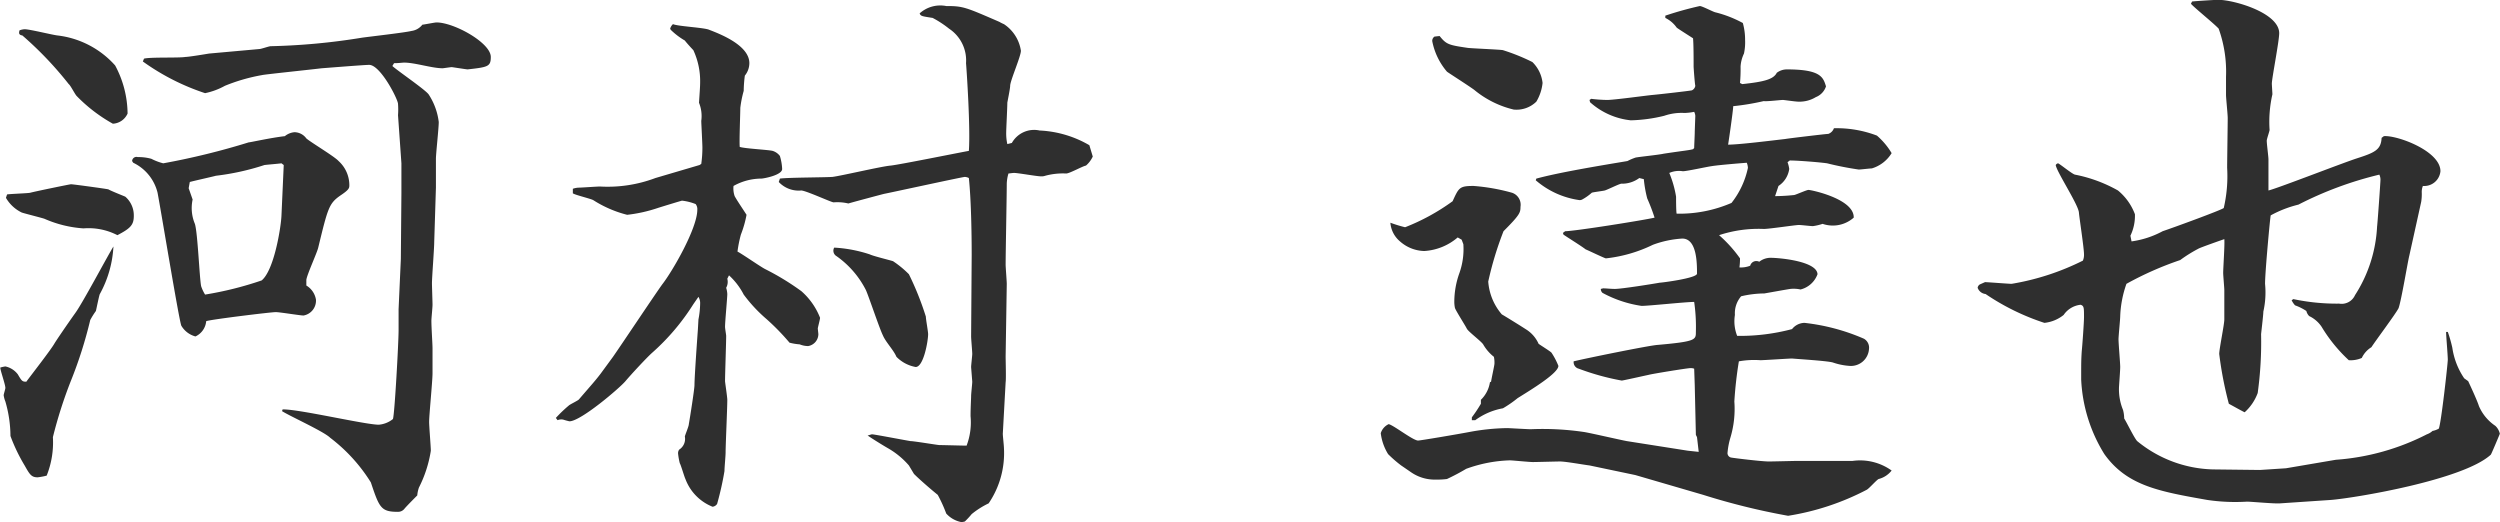 <svg xmlns="http://www.w3.org/2000/svg" width="132.563" height="27.69" viewBox="0 0 132.563 27.69">
  <defs>
    <style>
      .cls-1 {
        fill: #2f2f2f;
        fill-rule: evenodd;
      }
    </style>
  </defs>
  <path id="signature.svg" class="cls-1" d="M599.69,1666.47a2.39,2.39,0,0,1,1.29,1.59c0.21,1.11,1.14,6.78,1.26,7.05a1.237,1.237,0,0,0,.749.57,0.99,0.99,0,0,0,.57-0.81c0.24-.09,3.42-0.48,3.69-0.48,0.21,0,1.29.18,1.47,0.18a0.8,0.8,0,0,0,.66-0.84,1.074,1.074,0,0,0-.51-0.75v-0.3c0.03-.27.57-1.44,0.63-1.71,0.51-2.1.57-2.34,1.17-2.76,0.45-.3.48-0.39,0.48-0.54a1.727,1.727,0,0,0-.57-1.29c-0.21-.24-1.47-0.99-1.71-1.2a0.794,0.794,0,0,0-.63-0.33,0.931,0.931,0,0,0-.51.21c-0.78.09-1.83,0.33-1.92,0.33a38.571,38.571,0,0,1-4.529,1.11,2.94,2.94,0,0,1-.63-0.24,2.533,2.533,0,0,0-.72-0.09,0.231,0.231,0,0,0-.3.21Zm2.939,1.35,0.06-.33c0.21-.06,1.29-0.3,1.38-0.33a13.172,13.172,0,0,0,2.58-.57c0.27-.03.66-0.06,0.9-0.09l0.12,0.09v0.03l-0.12,2.67c-0.03.63-.39,2.88-1.05,3.42a18.242,18.242,0,0,1-3,.75,2.068,2.068,0,0,1-.21-0.45c-0.09-.48-0.18-2.82-0.33-3.3a2.159,2.159,0,0,1-.12-1.29Zm-9.989,9.51c0,0.15.27,0.9,0.27,1.08,0,0.06-.09.33-0.09,0.39a1.353,1.353,0,0,0,.09.33,6.684,6.684,0,0,1,.27,1.83,9.143,9.143,0,0,0,.75,1.56c0.27,0.48.36,0.63,0.69,0.63a3.313,3.313,0,0,0,.48-0.09,4.749,4.749,0,0,0,.33-2.04,23.662,23.662,0,0,1,.96-3,22.785,22.785,0,0,0,1.02-3.21,4.2,4.2,0,0,1,.3-0.48c0.03-.12.18-0.87,0.21-0.9a5.856,5.856,0,0,0,.72-2.52c-0.3.48-1.62,2.97-2.01,3.51-0.45.63-1.02,1.47-1.11,1.62-0.18.33-1.26,1.71-1.5,2.04-0.21,0-.24-0.03-0.45-0.39a1.122,1.122,0,0,0-.66-0.42A1.912,1.912,0,0,0,592.64,1677.33Zm0.3-9a1.948,1.948,0,0,0,.84.78c0.18,0.06,1.02.27,1.2,0.33a6.128,6.128,0,0,0,2.07.51,3.343,3.343,0,0,1,1.8.36c0.69-.36.87-0.54,0.87-1.02a1.311,1.311,0,0,0-.45-1.02c-0.06-.03-0.75-0.3-0.9-0.39-0.12-.03-1.86-0.27-1.98-0.27-0.06,0-1.95.39-2.16,0.45-0.12.03-1.05,0.06-1.23,0.09Zm0.72-8.88c-0.03.12-.06,0.24,0.15,0.27a18.783,18.783,0,0,1,2.46,2.58c0.09,0.06.33,0.54,0.42,0.63a8.3,8.3,0,0,0,1.92,1.47,0.906,0.906,0,0,0,.78-0.54,5.474,5.474,0,0,0-.66-2.55,4.851,4.851,0,0,0-3.06-1.59c-0.27-.03-1.47-0.33-1.74-0.33A0.876,0.876,0,0,0,593.66,1659.45Zm6.54,1.65a12.172,12.172,0,0,0,3.3,1.68,3.689,3.689,0,0,0,1.05-.39,9.548,9.548,0,0,1,1.98-.57c0.09-.03,2.67-0.3,3.15-0.36,0.03,0,2.25-.18,2.52-0.18,0.6,0,1.53,1.83,1.53,2.07a4.006,4.006,0,0,1,0,.6l0.18,2.55v1.56l-0.03,3.51-0.12,2.67v1.11c0,0.66-.21,4.47-0.3,4.71a1.377,1.377,0,0,1-.75.3c-0.72,0-4.29-.84-5.1-0.81l-0.03.09c0.36,0.24,2.22,1.08,2.55,1.41a8.814,8.814,0,0,1,2.16,2.37c0.45,1.35.54,1.56,1.44,1.56a0.43,0.43,0,0,0,.33-0.15c0.09-.12.66-0.69,0.69-0.72a1.73,1.73,0,0,1,.09-0.42,6.505,6.505,0,0,0,.63-1.95c0-.21-0.09-1.29-0.09-1.53,0-.36.18-2.16,0.18-2.58v-1.32c0-.24-0.06-1.08-0.06-1.47,0-.12.06-0.69,0.06-0.84s-0.03-.96-0.03-1.14c0-.33.12-1.83,0.12-2.19l0.09-2.88v-1.53c0-.27.15-1.62,0.15-1.95a3.4,3.4,0,0,0-.54-1.47c-0.21-.27-1.62-1.23-1.92-1.5l0.09-.15c0.27,0,.42-0.03.54-0.03,0.57,0,1.47.3,2.04,0.3,0.03,0,.42-0.06.48-0.06,0.03,0,.78.12,0.84,0.12,1.08-.12,1.23-0.15,1.23-0.66,0-.75-1.95-1.83-2.88-1.83-0.09,0-.69.12-0.75,0.12a0.874,0.874,0,0,1-.57.33c-0.36.09-2.22,0.3-2.64,0.36a34.459,34.459,0,0,1-4.83.45c-0.09,0-.51.15-0.6,0.15l-2.67.24c-0.18.03-1.08,0.18-1.26,0.18-0.329.06-1.859,0-2.189,0.09Zm24.27,16.56c-0.3.39-.39,0.48-1.14,1.35-0.03.06-.48,0.27-0.54,0.33a7.173,7.173,0,0,0-.69.66l0.09,0.12a0.519,0.519,0,0,1,.3-0.03,3.069,3.069,0,0,0,.33.09c0.6,0,2.67-1.77,2.97-2.13,0.33-.39,1.14-1.26,1.41-1.5a11.912,11.912,0,0,0,2.19-2.58l0.27-.39a0.64,0.64,0,0,1,.09.36,4.726,4.726,0,0,1-.09.84l-0.03.54c-0.03.42-.18,2.49-0.18,2.94,0,0.21-.24,1.74-0.3,2.07,0,0.12-.21.6-0.21,0.66a0.673,0.673,0,0,1-.3.69,0.323,0.323,0,0,0-.06.21,3.67,3.67,0,0,0,.09.51c0.06,0.09.24,0.72,0.3,0.84a2.531,2.531,0,0,0,1.44,1.47,0.338,0.338,0,0,0,.24-0.15,16.29,16.29,0,0,0,.39-1.74c0-.21.06-0.78,0.06-0.99,0-.39.09-2.34,0.09-2.79,0-.15-0.12-0.93-0.12-0.99,0-.36.06-2.01,0.06-2.4,0-.06-0.06-0.39-0.06-0.48,0-.27.12-1.53,0.12-1.74a1.276,1.276,0,0,0-.06-0.33,0.638,0.638,0,0,0,.06-0.48l0.09-.18a3.616,3.616,0,0,1,.78,1.02,7.854,7.854,0,0,0,1.2,1.29,12.259,12.259,0,0,1,1.229,1.26,2.9,2.9,0,0,0,.54.09,1.2,1.2,0,0,0,.45.09,0.647,0.647,0,0,0,.54-0.63c0-.03-0.03-0.27-0.03-0.3,0-.06.12-0.48,0.12-0.57a3.638,3.638,0,0,0-.99-1.41,13.635,13.635,0,0,0-1.919-1.17c-0.24-.12-1.23-0.81-1.47-0.93a6.813,6.813,0,0,1,.18-0.9,5.669,5.669,0,0,0,.3-1.05c-0.21-.33-0.48-0.72-0.63-0.99a1.257,1.257,0,0,1-.06-0.54,3.034,3.034,0,0,1,1.47-.39c0.12,0,1.109-.18,1.109-0.51a2.777,2.777,0,0,0-.12-0.69,0.759,0.759,0,0,0-.389-0.27c-0.24-.06-1.47-0.12-1.74-0.21-0.03-.3.03-1.74,0.03-2.07a5.776,5.776,0,0,1,.18-0.9,6.845,6.845,0,0,1,.06-0.81,1.055,1.055,0,0,0,.24-0.66c0-.96-1.59-1.56-2.13-1.77-0.27-.12-1.65-0.18-1.92-0.3a0.531,0.531,0,0,0-.15.24l0.03,0.06a3.784,3.784,0,0,0,.75.57c0.06,0.09.39,0.45,0.45,0.51a3.9,3.9,0,0,1,.36,1.71c0,0.24-.03.6-0.06,1.08a1.869,1.869,0,0,1,.12.96c0,0.12.06,1.2,0.06,1.41a6.2,6.2,0,0,1-.06.87l-0.09.06-2.34.69a7.183,7.183,0,0,1-2.94.45c-0.18,0-.96.06-1.14,0.06a1.066,1.066,0,0,0-.3.06v0.24c0.12,0.09.9,0.27,1.08,0.36a6.124,6.124,0,0,0,1.8.78,7.713,7.713,0,0,0,1.62-.36c0.09-.03,1.26-0.39,1.29-0.39a2.815,2.815,0,0,1,.72.18,0.429,0.429,0,0,1,.09.3c0,0.99-1.32,3.27-1.86,3.96-0.39.54-2.19,3.24-2.61,3.84Zm12.389-6.69a0.331,0.331,0,0,0,.12.45,4.923,4.923,0,0,1,1.56,1.8c0.15,0.33.72,2.04,0.9,2.4,0.15,0.36.57,0.78,0.72,1.14a1.892,1.892,0,0,0,1.02.54c0.42,0,.66-1.38.66-1.74,0-.15-0.12-0.78-0.12-0.93a15.611,15.611,0,0,0-.9-2.25,5.323,5.323,0,0,0-.84-0.69c-0.18-.06-1.05-0.27-1.23-0.36A7.235,7.235,0,0,0,636.859,1670.97Zm-2.94-3.48a1.446,1.446,0,0,0,1.2.45c0.3,0.03,1.59.63,1.71,0.63a2.492,2.492,0,0,1,.78.06c0.3-.09,1.77-0.48,1.89-0.51,0.18-.03,4.17-0.9,4.29-0.9a0.556,0.556,0,0,1,.21.06c0.12,1.14.15,2.91,0.15,4.08l-0.03,4.32c0,0.15.06,0.78,0.06,0.93,0,0.09-.06.6-0.06,0.69,0,0.03.06,0.75,0.06,0.78,0,0.12-.06.63-0.06,0.75,0,0.18-.03.6-0.03,1.08a3.476,3.476,0,0,1-.21,1.56c-0.21,0-1.23-.03-1.44-0.03-0.09,0-1.35-.21-1.53-0.21-0.21-.03-1.92-0.36-2.04-0.36-0.06,0-.18.06-0.24,0.06,0.12,0.09.69,0.45,1.05,0.66a4.256,4.256,0,0,1,1.14.93l0.27,0.45c0.33,0.33.96,0.87,1.26,1.11a7.564,7.564,0,0,1,.45.99,1.449,1.449,0,0,0,.78.45,0.586,0.586,0,0,0,.21-0.03,4.614,4.614,0,0,0,.36-0.39,4.432,4.432,0,0,1,.9-0.57,4.735,4.735,0,0,0,.81-2.94c0-.12-0.06-0.63-0.06-0.75l0.15-2.73c0.03-.18,0-1.14,0-1.38l0.06-3.84c0-.15-0.06-0.87-0.06-1.02,0-.63.06-3.63,0.06-4.29a2.084,2.084,0,0,1,.09-0.54c0.03,0,.21-0.03.3-0.03,0.21,0,1.2.18,1.41,0.18a0.585,0.585,0,0,0,.24-0.03,3.6,3.6,0,0,1,1.11-.12c0.18,0,.87-0.39,1.05-0.42a1.411,1.411,0,0,0,.36-0.48l-0.18-.6a5.754,5.754,0,0,0-2.64-.78,1.351,1.351,0,0,0-1.47.66l-0.24.06a2.615,2.615,0,0,1-.06-0.6c0-.21.06-1.32,0.06-1.59,0-.03.15-0.75,0.15-0.9,0-.27.57-1.56,0.57-1.86a2.055,2.055,0,0,0-.9-1.41,1.769,1.769,0,0,1-.24-0.12c-1.8-.78-1.92-0.84-2.82-0.84a1.638,1.638,0,0,0-1.41.39c0.06,0.15.12,0.15,0.69,0.24a5.424,5.424,0,0,1,.87.57,2.017,2.017,0,0,1,.9,1.83c0.03,0.33.24,3.45,0.15,4.65-0.96.18-3.63,0.72-4.14,0.78-0.45.03-2.61,0.54-3.09,0.6-0.39.03-2.37,0.03-2.79,0.09Zm44.97,13.74c-0.33-.06-1.89-0.42-2.25-0.48a14.975,14.975,0,0,0-2.85-.15c-0.15,0-1.17-.06-1.23-0.06a11.755,11.755,0,0,0-2.039.21c-0.63.12-2.58,0.45-2.7,0.45-0.27,0-1.29-.81-1.56-0.87a0.783,0.783,0,0,0-.42.48,2.723,2.723,0,0,0,.39,1.11,6.593,6.593,0,0,0,.69.6c0.09,0.06.48,0.33,0.57,0.39a2.2,2.2,0,0,0,1.29.36,3.825,3.825,0,0,0,.57-0.03,11.38,11.38,0,0,0,1.02-.54,7.343,7.343,0,0,1,2.309-.45c0.15,0,1.02.09,1.23,0.09s1.23-.03,1.44-0.03c0.3,0,1.29.18,1.56,0.21l2.43,0.51,3.6,1.05a36.2,36.2,0,0,0,4.5,1.11,13.531,13.531,0,0,0,4.17-1.38c0.12-.06.51-0.51,0.63-0.57a1.278,1.278,0,0,0,.69-0.45,2.878,2.878,0,0,0-2.07-.51h-2.91c-0.21,0-1.29.03-1.53,0.03-0.39,0-1.86-.18-2.01-0.21a0.241,0.241,0,0,1-.18-0.27,3.953,3.953,0,0,1,.15-0.78,5.3,5.3,0,0,0,.21-1.92,21.032,21.032,0,0,1,.24-2.13,4.622,4.622,0,0,1,1.14-.06c0.18,0,1.53-.09,1.68-0.09,0.3,0.03,1.83.12,2.16,0.21a3.423,3.423,0,0,0,.87.18,0.96,0.96,0,0,0,1.05-.9,0.544,0.544,0,0,0-.27-0.54,10.907,10.907,0,0,0-3.15-.84,0.862,0.862,0,0,0-.66.33,10.745,10.745,0,0,1-2.91.36,2.1,2.1,0,0,1-.12-1.11,1.377,1.377,0,0,1,.33-0.99,5.522,5.522,0,0,1,1.23-.15c0.18-.03,1.17-0.21,1.38-0.24a1.681,1.681,0,0,1,.54.03,1.289,1.289,0,0,0,.9-0.81c-0.03-.69-2.01-0.87-2.49-0.87a0.966,0.966,0,0,0-.6.21,0.336,0.336,0,0,0-.48.21,1.33,1.33,0,0,1-.57.09,3.541,3.541,0,0,0,.03-0.48,6.976,6.976,0,0,0-1.11-1.23,6.663,6.663,0,0,1,2.37-.33c0.3,0,1.68-.21,1.86-0.21,0.15,0,.6.06,0.75,0.06a2.862,2.862,0,0,0,.51-0.12,1.673,1.673,0,0,0,1.65-.33c0.03-.99-2.25-1.47-2.4-1.47-0.09,0-.63.24-0.75,0.27a9.842,9.842,0,0,1-1.02.06l0.18-.54a1.286,1.286,0,0,0,.57-0.9,1.582,1.582,0,0,0-.09-0.36l0.12-.09c0.42,0,1.56.09,1.98,0.15a16.692,16.692,0,0,0,1.68.33c0.09,0,.6-0.06.69-0.06a1.852,1.852,0,0,0,1.05-.81,3.786,3.786,0,0,0-.78-0.93,5.986,5.986,0,0,0-2.28-.39,0.486,0.486,0,0,1-.3.3c-0.12,0-2.13.24-2.28,0.27-0.78.09-2.46,0.3-3.03,0.3,0.03-.18.27-1.83,0.27-2.04a12.986,12.986,0,0,0,1.62-.27c0.15,0.03.87-.06,1.02-0.06,0.06,0,.66.09,0.81,0.09a1.66,1.66,0,0,0,.93-0.24,0.922,0.922,0,0,0,.54-0.57c-0.15-.48-0.27-0.9-2.07-0.9a0.888,0.888,0,0,0-.54.18c-0.18.36-.72,0.48-1.83,0.6l-0.12-.06a7.867,7.867,0,0,0,.03-0.87,1.861,1.861,0,0,1,.18-0.69,2.8,2.8,0,0,0,.06-0.72,3.251,3.251,0,0,0-.12-0.9,6.12,6.12,0,0,0-1.47-.57c-0.12-.03-0.69-0.33-0.81-0.33a18.28,18.28,0,0,0-1.83.51v0.12a1.592,1.592,0,0,1,.6.51c0.03,0.03.12,0.09,0.87,0.57,0.03,0.33.03,1.08,0.03,1.5,0,0.06.06,0.9,0.09,1.02a0.32,0.32,0,0,1-.18.24c-0.12.03-1.71,0.21-2.04,0.24-0.36.03-2.07,0.27-2.46,0.27a7.518,7.518,0,0,1-.84-0.06l-0.09.06,0.03,0.12a3.822,3.822,0,0,0,2.16.96,8.135,8.135,0,0,0,1.77-.24,2.842,2.842,0,0,1,1.08-.15,2.956,2.956,0,0,0,.51-0.06,0.556,0.556,0,0,1,.06.21c0,0.06-.03.78-0.03,0.9s-0.03.69-.03,0.81l-0.06.06c-0.21.06-.36,0.06-1.56,0.24-0.24.06-1.44,0.18-1.5,0.21a2.925,2.925,0,0,0-.42.18c-1.62.27-3.6,0.6-4.83,0.93l-0.03.09a4.484,4.484,0,0,0,2.31,1.05,0.27,0.27,0,0,0,.15-0.03,2.655,2.655,0,0,0,.51-0.36c0.06-.03.57-0.09,0.69-0.12s0.72-.33.87-0.36a1.531,1.531,0,0,0,.96-0.3l0.24,0.06a6.5,6.5,0,0,0,.18,1.02,10.268,10.268,0,0,1,.39,1.02c-0.48.12-4.23,0.72-4.74,0.72l-0.12.09,0.03,0.09c0.12,0.09.99,0.63,1.17,0.78,0.15,0.06,1.02.48,1.08,0.48a7.529,7.529,0,0,0,2.49-.72,5.393,5.393,0,0,1,1.56-.33c0.78,0,.78,1.32.78,1.86,0,0.24-1.86.48-1.98,0.48-0.33.06-2.01,0.33-2.37,0.33-0.24,0-.45-0.03-0.63-0.03l-0.12.03a0.274,0.274,0,0,0,.09.21,6.215,6.215,0,0,0,2.07.69c0.39,0,2.34-.21,2.79-0.21a9.25,9.25,0,0,1,.09,1.59c0,0.42,0,.51-2.04.69-0.45.03-3.84,0.72-4.44,0.87a0.356,0.356,0,0,0,.27.39,13.057,13.057,0,0,0,2.28.63c0.06,0,1.26-.27,1.41-0.3,0.21-.06,2.07-0.36,2.22-0.36a0.511,0.511,0,0,1,.21.03l0.03,0.87,0.06,2.64,0.06,0.12,0.09,0.78-0.57-.06Zm2.25-14.22a1.294,1.294,0,0,1,.72-0.09c0.21,0,1.29-.24,1.53-0.27,0.36-.06,1.47-0.15,1.86-0.18a0.876,0.876,0,0,1,.06.27,4.492,4.492,0,0,1-.87,1.86,6.974,6.974,0,0,1-2.91.57c-0.03-.12-0.03-0.78-0.03-0.9A5.574,5.574,0,0,0,681.139,1667.01Zm-10.289,13.11a3.532,3.532,0,0,1,1.469-.63,6.086,6.086,0,0,0,.78-0.54c0.72-.45,2.16-1.32,2.16-1.71a3.8,3.8,0,0,0-.36-0.69c-0.03-.06-0.57-0.39-0.69-0.48a1.726,1.726,0,0,0-.69-0.78c-0.18-.12-1.05-0.66-1.26-0.78a3.008,3.008,0,0,1-.72-1.74,17.762,17.762,0,0,1,.81-2.67c0.87-.87.9-0.99,0.9-1.29a0.671,0.671,0,0,0-.45-0.75,10.425,10.425,0,0,0-2.039-.36c-0.75,0-.78.09-1.11,0.81a11.179,11.179,0,0,1-2.52,1.38,7.13,7.13,0,0,1-.78-0.24,1.433,1.433,0,0,0,.51.99,2.01,2.01,0,0,0,1.29.51,3,3,0,0,0,1.77-.72l0.21,0.12,0.09,0.24a3.787,3.787,0,0,1-.21,1.53,4.534,4.534,0,0,0-.27,1.5,1.615,1.615,0,0,0,.03.33c0,0.09.54,0.93,0.63,1.11,0.06,0.15.75,0.66,0.87,0.84a2.281,2.281,0,0,0,.569.66,1.461,1.461,0,0,1,.03.36c0,0.09-.15.75-0.18,0.96l-0.06.03a1.649,1.649,0,0,1-.479.93v0.21a7.492,7.492,0,0,1-.48.72v0.15h0.18Zm-2.16-20.34a0.273,0.273,0,0,0-.12.24,3.515,3.515,0,0,0,.78,1.62c0.12,0.09,1.11.72,1.44,0.96a5.159,5.159,0,0,0,2.1,1.05,1.506,1.506,0,0,0,1.2-.42,2.419,2.419,0,0,0,.33-0.99,1.826,1.826,0,0,0-.54-1.11,10.57,10.57,0,0,0-1.56-.63c-0.09-.03-1.589-0.09-1.859-0.12-1.02-.15-1.14-0.18-1.5-0.63Zm28.92,13.14a0.247,0.247,0,0,0-.12.18,0.5,0.5,0,0,0,.42.33,12.367,12.367,0,0,0,3.12,1.53,1.95,1.95,0,0,0,1.02-.42,1.249,1.249,0,0,1,.9-0.54c0.18,0.06.18,0.15,0.18,0.66,0,0.27-.09,1.53-0.12,1.8-0.03.48-.03,0.6-0.03,1.5a8.179,8.179,0,0,0,1.23,3.96c1.2,1.68,2.91,1.98,5.46,2.43a10.144,10.144,0,0,0,2.1.09c0.24,0,1.5.12,1.77,0.09l2.67-.18c1.2-.09,7.02-1.05,8.49-2.4,0.03-.03.42-0.96,0.48-1.11a0.82,0.82,0,0,0-.24-0.42,2.4,2.4,0,0,1-.87-1.05c-0.09-.3-0.54-1.26-0.57-1.32l-0.21-.15a3.872,3.872,0,0,1-.63-1.62,6.864,6.864,0,0,0-.24-0.84h-0.09c0,0.21.09,1.23,0.09,1.47,0,0.21-.36,3.45-0.48,3.66a1.075,1.075,0,0,1-.33.12,0.866,0.866,0,0,1-.3.18,12.542,12.542,0,0,1-4.83,1.35l-2.64.45-1.38.09-2.52-.03a6.587,6.587,0,0,1-3.99-1.5c-0.15-.15-0.57-1.02-0.69-1.2a1.816,1.816,0,0,0-.06-0.45,2.869,2.869,0,0,1-.21-1.29c0-.03.06-0.81,0.06-0.99,0-.21-0.09-1.23-0.09-1.47,0-.18.09-1.05,0.09-1.23a5.752,5.752,0,0,1,.33-1.71,17.349,17.349,0,0,1,2.85-1.26,7.47,7.47,0,0,1,.96-0.6c0.09-.06,1.29-0.48,1.38-0.51,0.03,0.27-.06,1.5-0.06,1.8,0,0.12.06,0.78,0.06,0.9v1.56c0,0.27-.27,1.56-0.27,1.83a19.535,19.535,0,0,0,.51,2.64c0.06,0.03.81,0.45,0.84,0.45a2.57,2.57,0,0,0,.69-1.02,19.72,19.72,0,0,0,.18-3.12c0-.03.12-1.02,0.12-1.2a4.6,4.6,0,0,0,.09-1.47c0-.63.27-3.54,0.3-3.63a6.009,6.009,0,0,1,1.47-.57,19.164,19.164,0,0,1,4.29-1.59,0.613,0.613,0,0,1,.06.27c0,0.12-.15,2.25-0.18,2.49a7.373,7.373,0,0,1-1.17,3.63,0.777,0.777,0,0,1-.84.45,11.129,11.129,0,0,1-2.43-.24l-0.09.06a1.047,1.047,0,0,0,.18.27,2.8,2.8,0,0,1,.6.3,0.58,0.58,0,0,0,.15.27,1.629,1.629,0,0,1,.66.57,8.119,8.119,0,0,0,1.44,1.77,1.463,1.463,0,0,0,.69-0.12,1.333,1.333,0,0,1,.51-0.57c0.21-.33,1.29-1.77,1.44-2.07,0.15-.42.48-2.43,0.57-2.79l0.63-2.85a2.581,2.581,0,0,0,.03-0.48,0.823,0.823,0,0,1,.06-0.36,0.863,0.863,0,0,0,.93-0.78c0-1.08-2.31-1.92-3-1.86l-0.12.09c-0.03.63-.36,0.78-1.29,1.08-0.75.24-4.29,1.62-4.71,1.71v-1.65c0-.15-0.09-0.81-0.09-0.99,0-.09.15-0.51,0.15-0.57a6.561,6.561,0,0,1,.15-1.89c0-.06-0.03-0.48-0.03-0.57,0-.27.39-2.25,0.39-2.67,0-1.08-2.4-1.77-3.24-1.77-0.12,0-1.11.06-1.38,0.09l-0.06.12c0.18,0.21,1.26,1.08,1.47,1.32a6.769,6.769,0,0,1,.39,2.55v0.96c0,0.18.09,1.02,0.09,1.23,0,0.36-.03,2.22-0.03,2.64a7.515,7.515,0,0,1-.18,2.13c-0.15.12-2.7,1.05-3.24,1.23a4.851,4.851,0,0,1-1.65.54l-0.06-.3a2.438,2.438,0,0,0,.24-1.14,2.984,2.984,0,0,0-.9-1.26,7.582,7.582,0,0,0-2.279-.84c-0.15-.03-0.84-0.6-0.9-0.6a0.186,0.186,0,0,0-.12.09c0.03,0.33,1.2,2.1,1.229,2.52,0.03,0.33.27,1.89,0.27,2.22a0.767,0.767,0,0,1-.06.33,13.268,13.268,0,0,1-3.779,1.23c-0.15,0-1.29-.09-1.41-0.09Z" transform="translate(-592.625 -1657.84)"/>
</svg>
